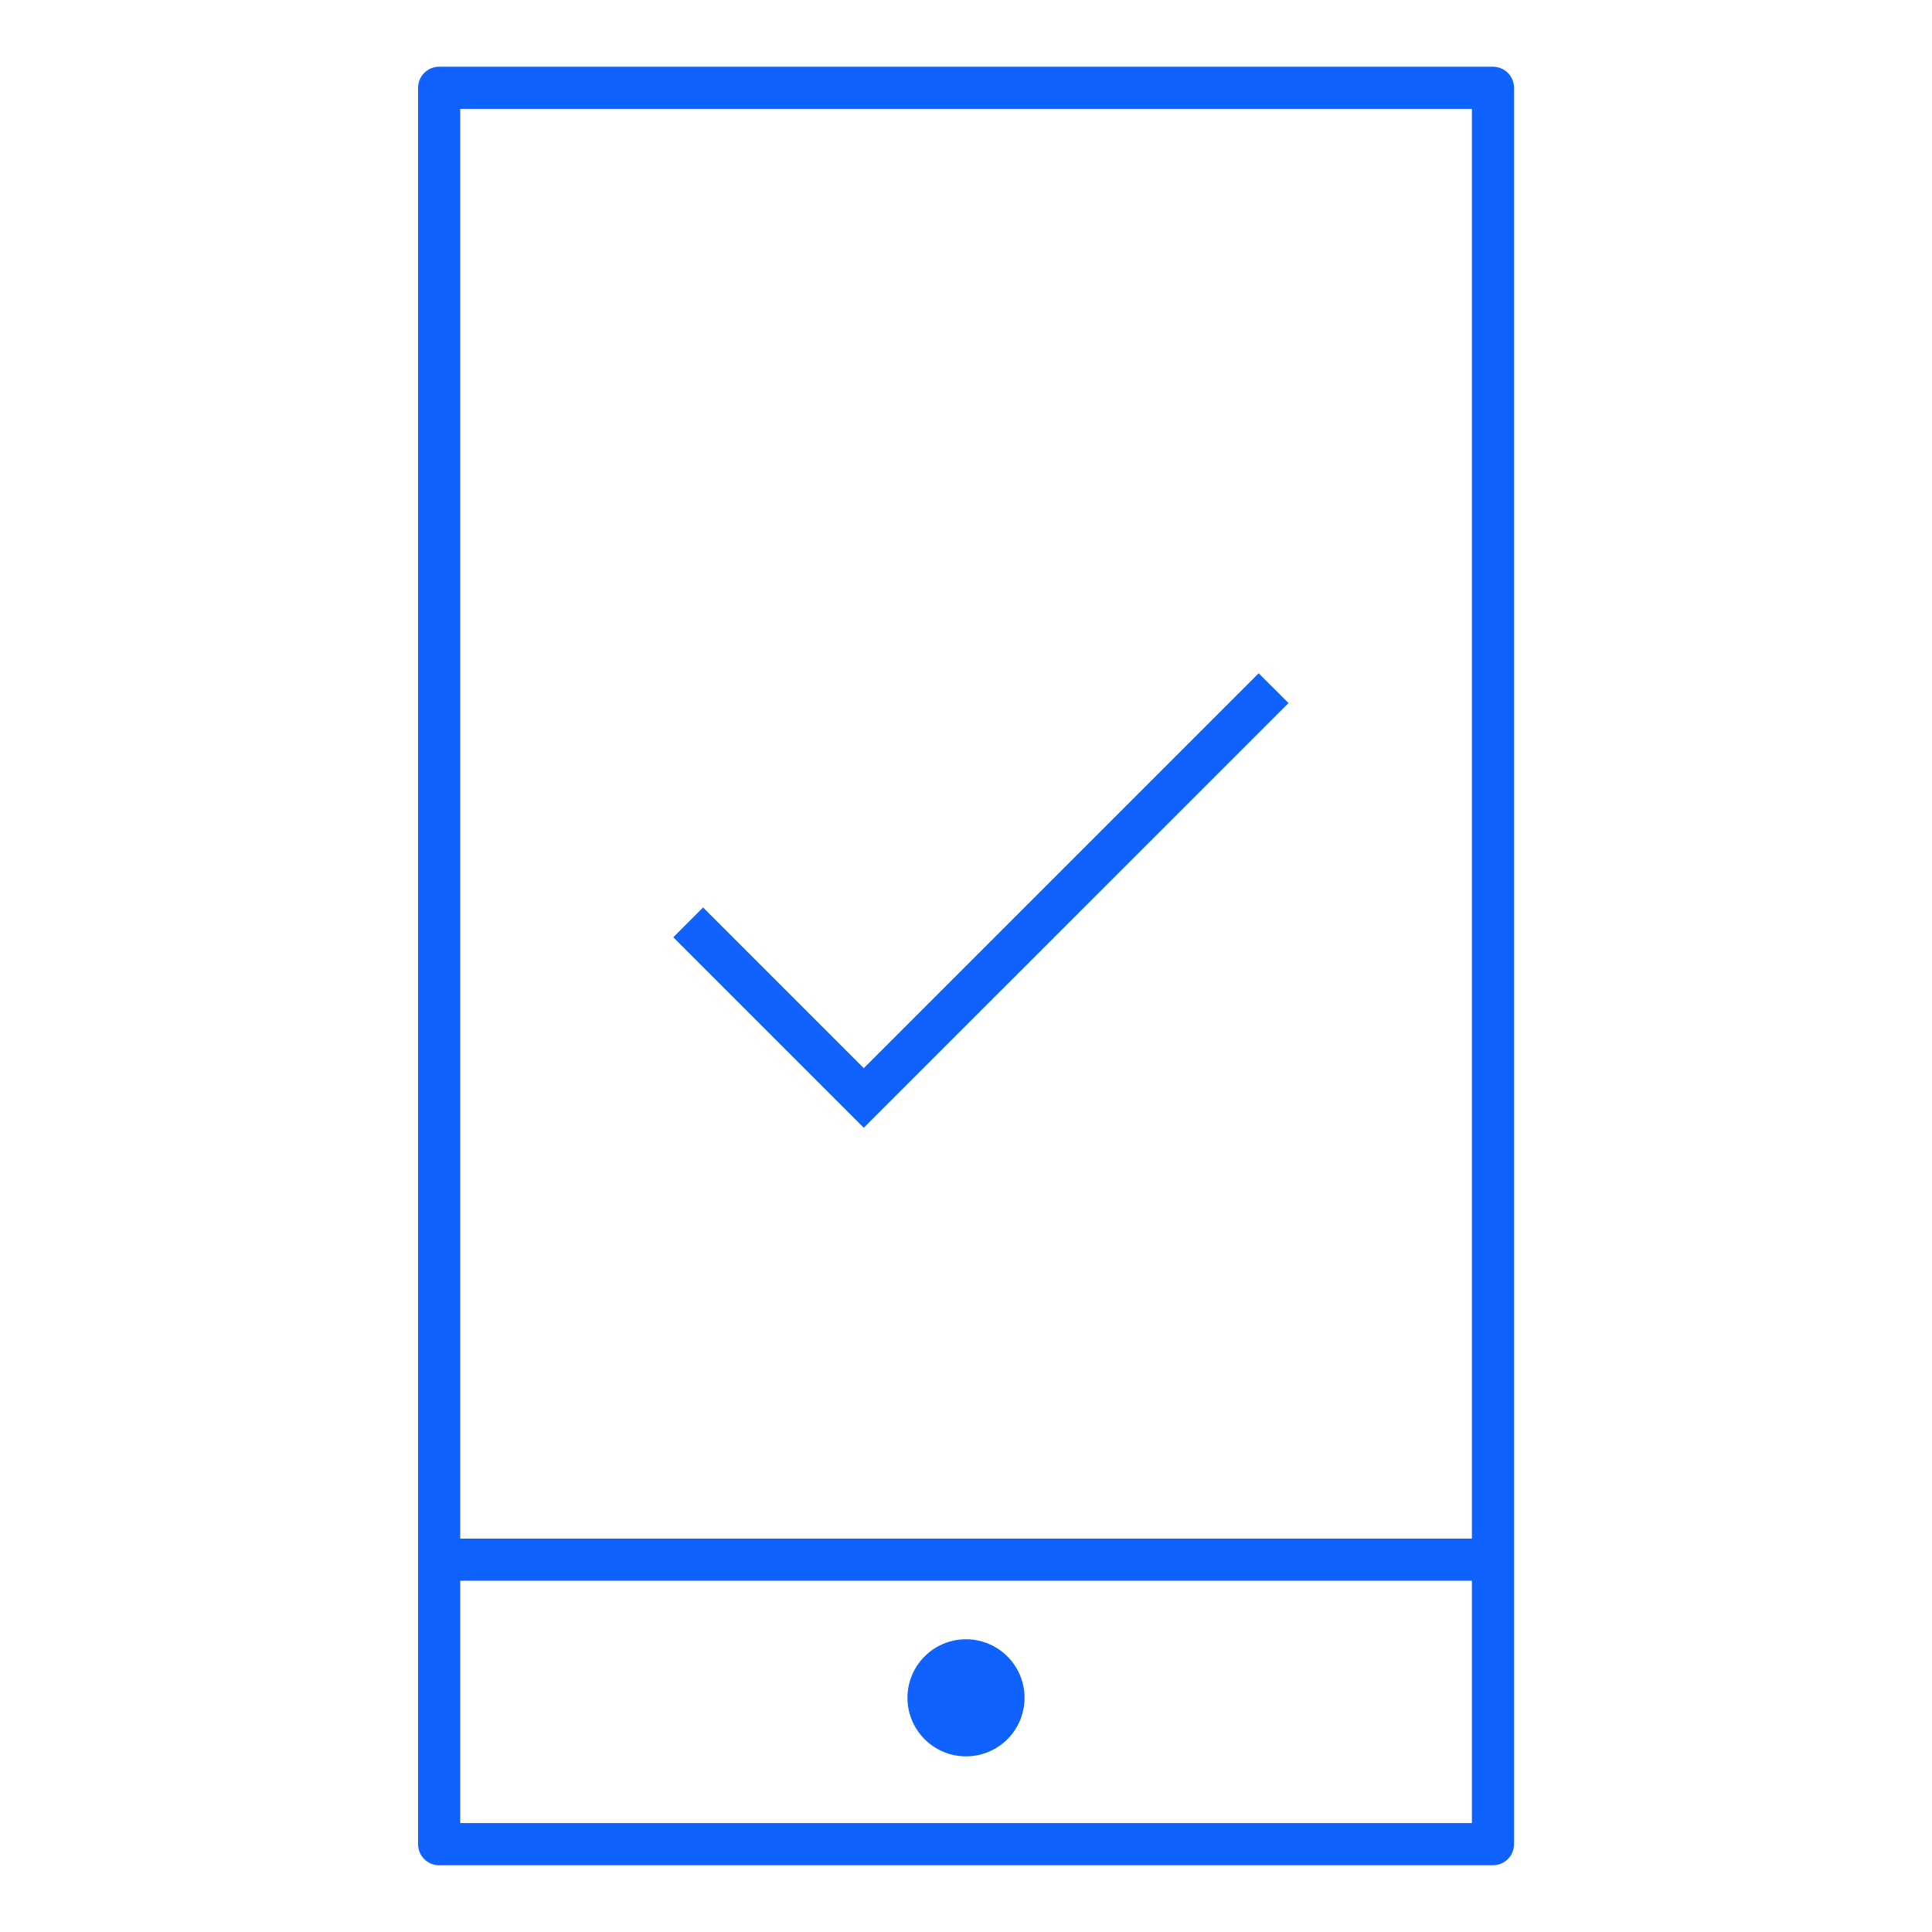 <svg width="33" height="33" viewBox="0 0 33 33" fill="none" xmlns="http://www.w3.org/2000/svg">
<path d="M25.501 31.86H7.501C7.302 31.86 7.141 31.699 7.141 31.5V1.5C7.141 1.301 7.302 1.14 7.501 1.14H25.501C25.7 1.14 25.861 1.301 25.861 1.5V31.5C25.861 31.699 25.7 31.86 25.501 31.86ZM7.861 31.14H25.141V27H7.861V31.14ZM7.861 26.28H25.141V1.86H7.861V26.28ZM17.5 29C17.5 28.448 17.052 28 16.5 28C15.948 28 15.5 28.448 15.5 29C15.5 29.552 15.948 30 16.5 30C17.052 30 17.5 29.552 17.5 29Z" fill="#0F62FE"/>
<path d="M14.754 19.263L11.5 16.009L12.009 15.5L14.754 18.245L21.499 11.5L22.009 12.009L14.754 19.263Z" fill="#0F62FE"/>
</svg>
